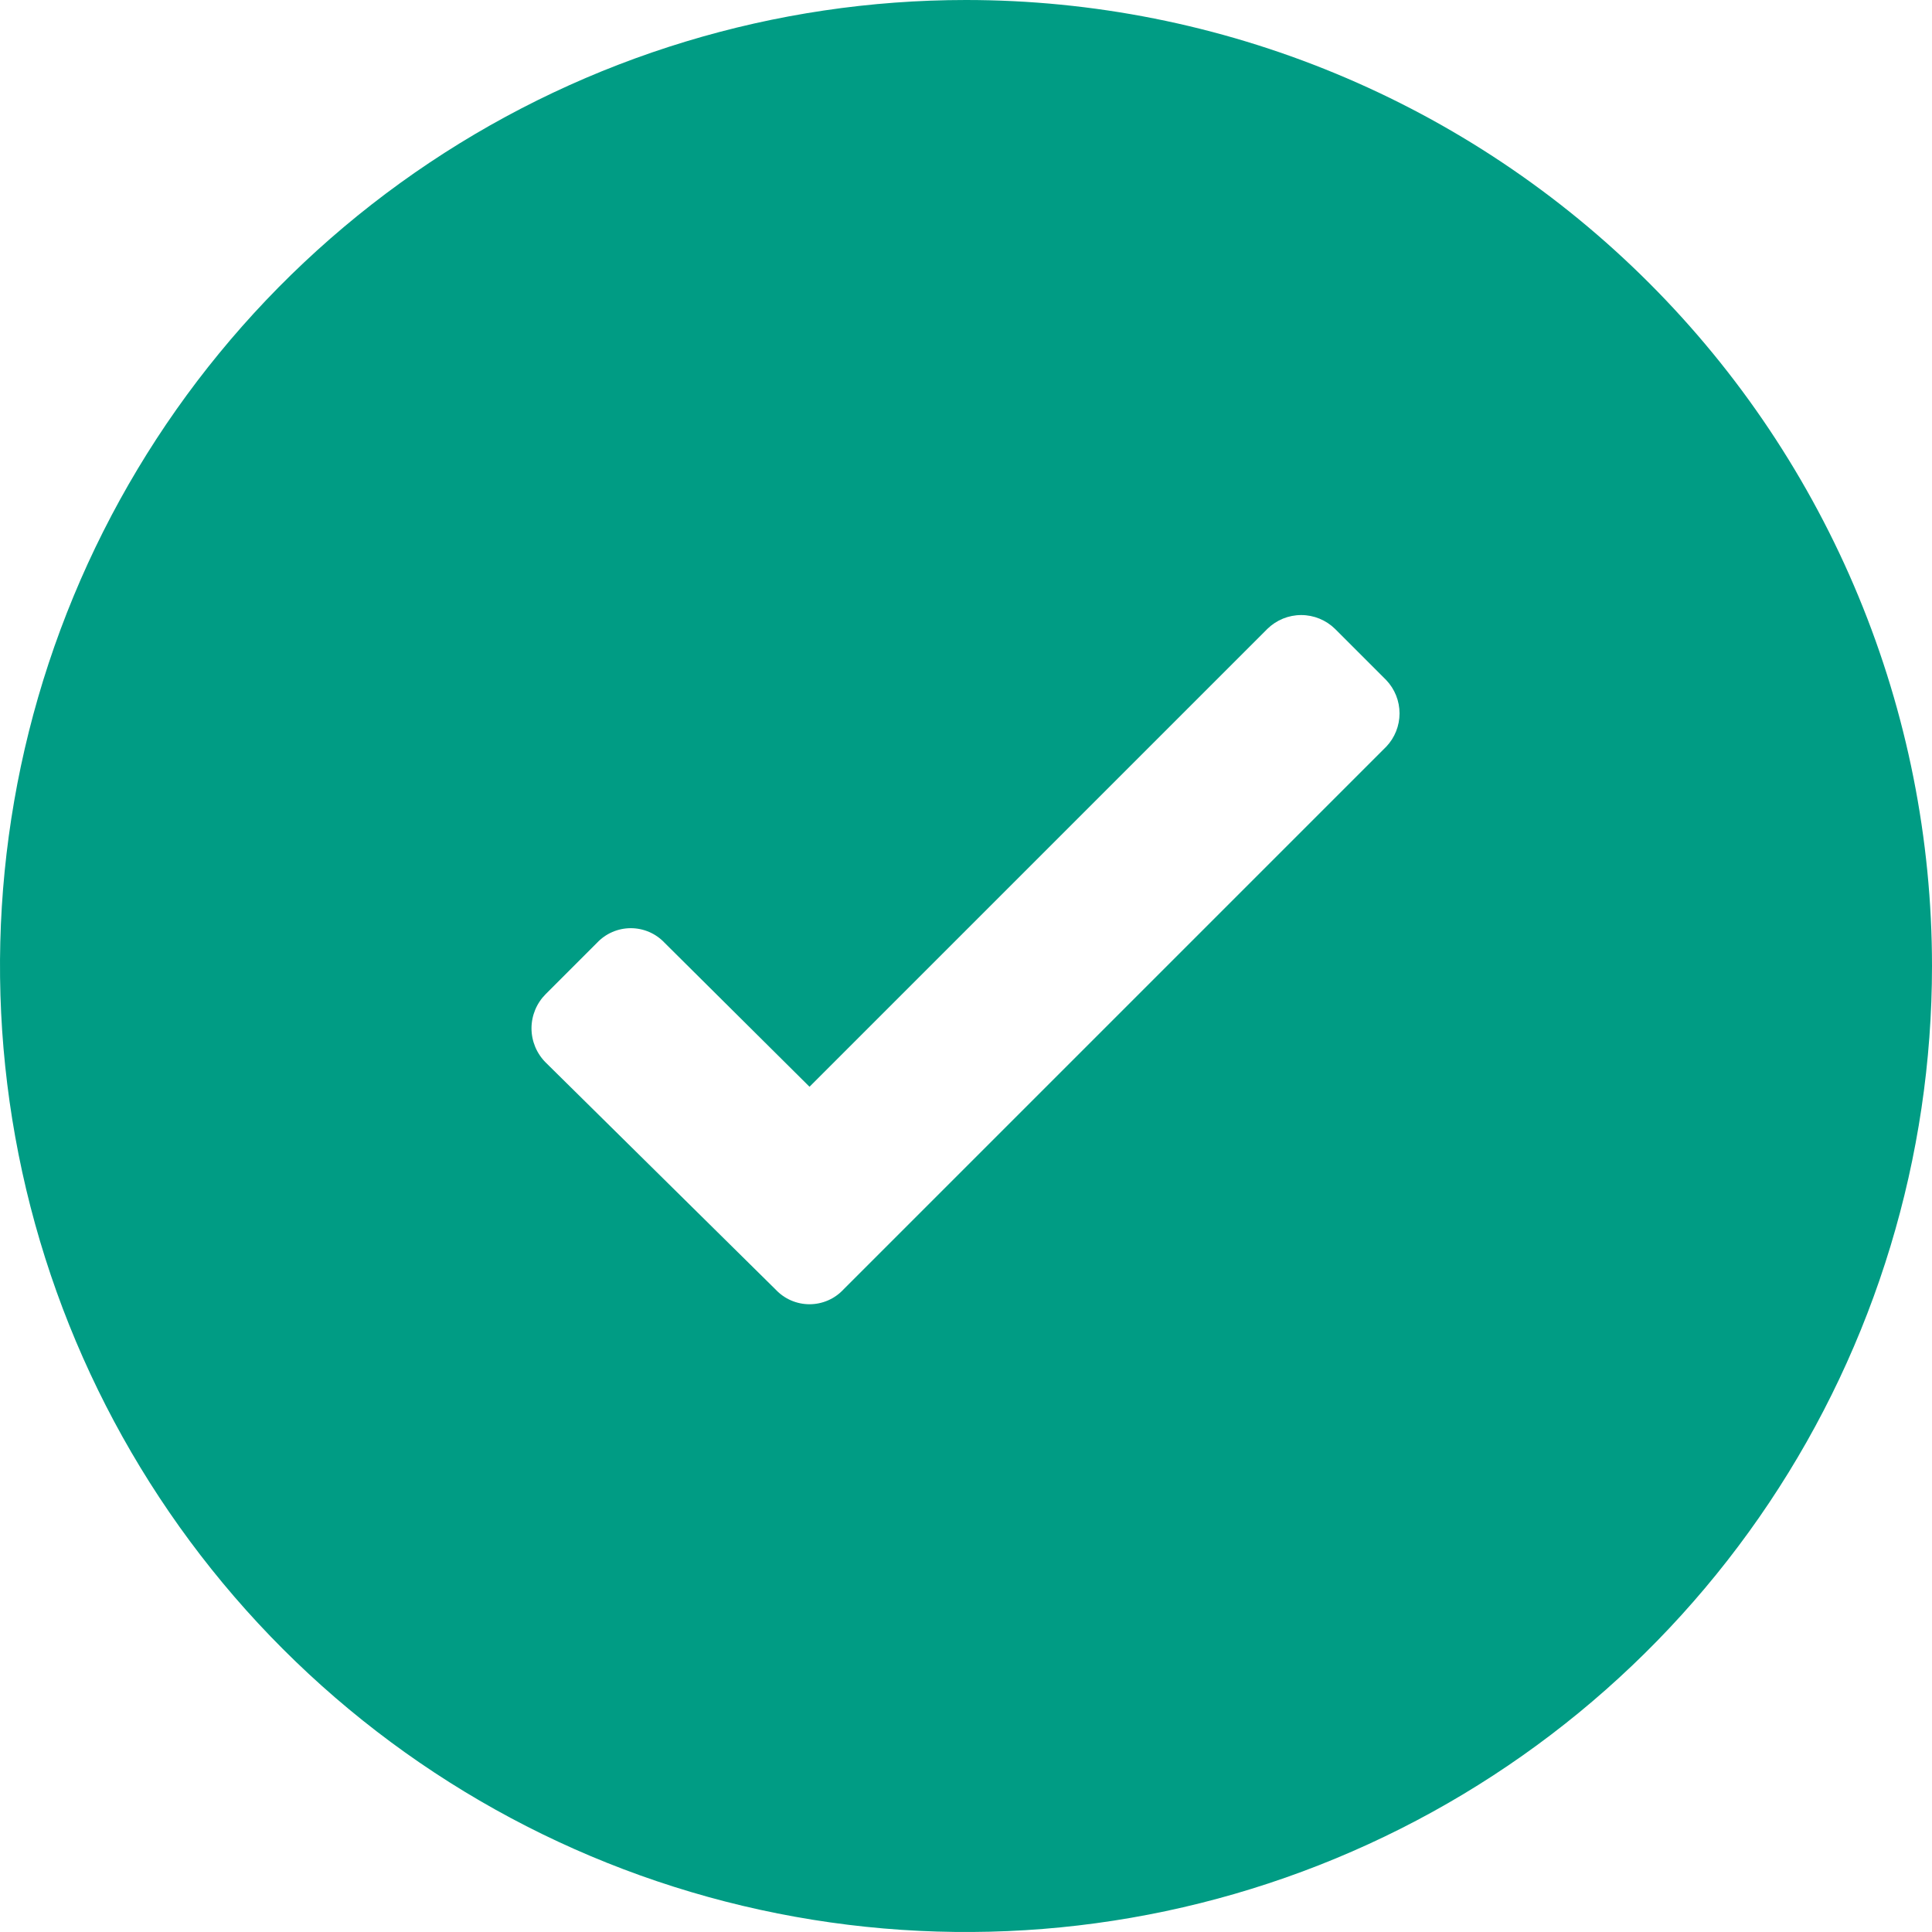 <?xml version="1.0" encoding="UTF-8"?>
<svg xmlns="http://www.w3.org/2000/svg" width="80" height="80" viewBox="0 0 80 80" fill="none">
  <path d="M40 0C32.089 0 24.355 2.346 17.777 6.741C11.199 11.136 6.072 17.384 3.045 24.693C0.017 32.002 -0.775 40.044 0.769 47.804C2.312 55.563 6.122 62.69 11.716 68.284C17.31 73.878 24.437 77.688 32.196 79.231C39.956 80.775 47.998 79.983 55.307 76.955C62.616 73.928 68.864 68.801 73.259 62.223C77.654 55.645 80 47.911 80 40C80 34.747 78.965 29.546 76.955 24.693C74.945 19.84 71.999 15.43 68.284 11.716C64.57 8.001 60.16 5.055 55.307 3.045C50.454 1.035 45.253 0 40 0ZM57.4 30.92L34.92 53.4C34.74 53.591 34.524 53.744 34.283 53.848C34.042 53.952 33.782 54.006 33.52 54.006C33.258 54.006 32.998 53.952 32.757 53.848C32.516 53.744 32.3 53.591 32.12 53.4L22.6 44C22.413 43.814 22.264 43.593 22.162 43.349C22.061 43.105 22.008 42.844 22.008 42.58C22.008 42.316 22.061 42.055 22.162 41.811C22.264 41.567 22.413 41.346 22.6 41.16L24.72 39.04C24.9 38.849 25.116 38.696 25.357 38.592C25.598 38.488 25.858 38.434 26.12 38.434C26.382 38.434 26.642 38.488 26.883 38.592C27.124 38.696 27.34 38.849 27.52 39.04L33.52 45L52.48 26.04C52.854 25.674 53.356 25.468 53.88 25.468C54.404 25.468 54.906 25.674 55.28 26.04L57.4 28.16C57.755 28.532 57.952 29.026 57.952 29.54C57.952 30.054 57.755 30.548 57.4 30.92Z" fill="#009C84"></path>
</svg>
